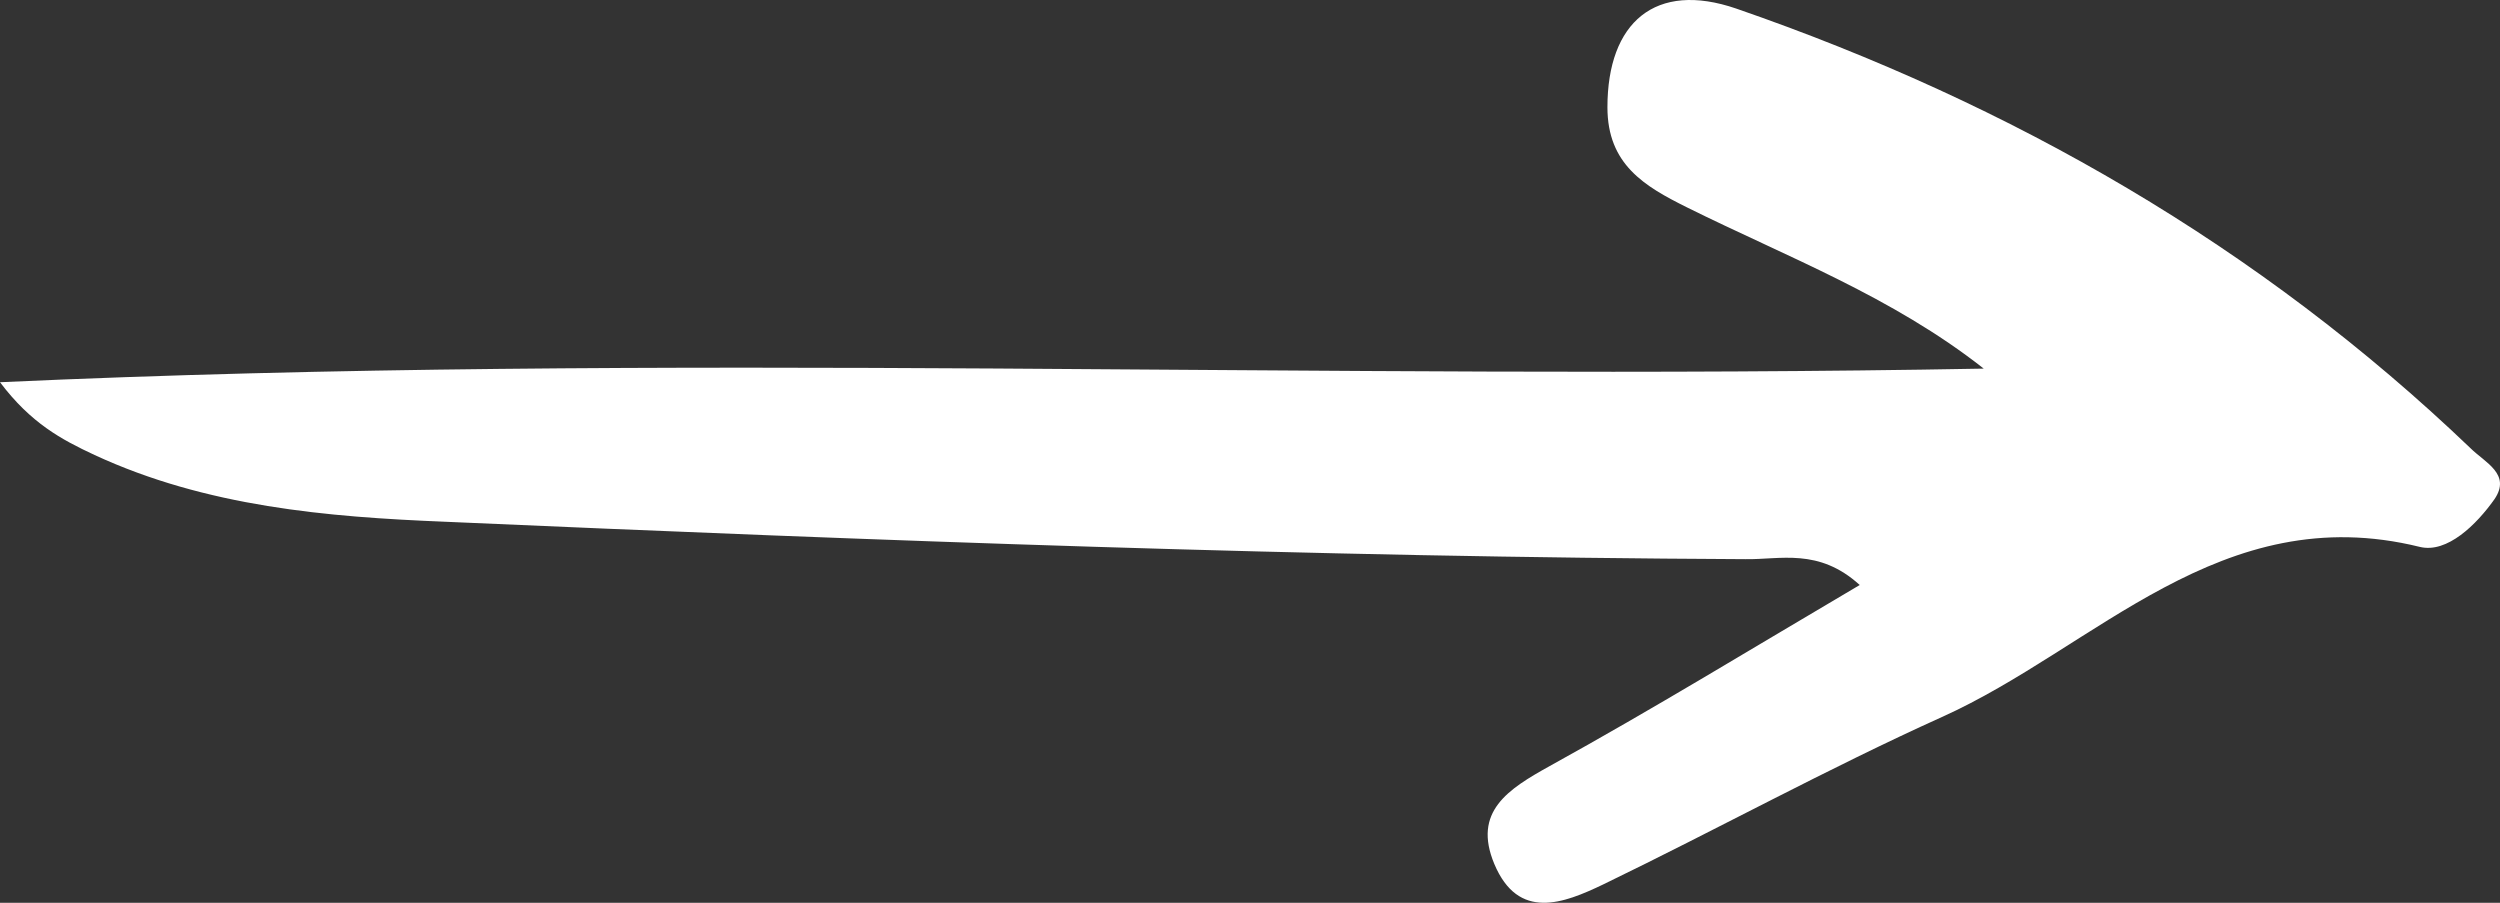<svg width="36" height="13" viewBox="0 0 36 13" fill="white" xmlns="http://www.w3.org/2000/svg">
<rect x="0" y="0" width="36" height="13" fill="#333333" stroke="none"/>
<path fill-rule="evenodd" clip-rule="evenodd" d="M26.78 8.424C26.187 7.885 25.635 8.061 25.131 8.052C18.883 8.022 12.645 7.787 6.406 7.513C4.708 7.444 2.971 7.297 1.362 6.552C0.879 6.327 0.444 6.092 -2.4058e-07 5.504C9.624 5.063 19.08 5.484 28.566 5.308C27.244 4.269 25.733 3.701 24.292 2.986C23.68 2.682 23.147 2.368 23.147 1.545C23.147 0.32 23.838 -0.277 25.003 0.124C28.971 1.496 32.534 3.544 35.575 6.454C35.782 6.66 36.167 6.827 35.92 7.189C35.663 7.552 35.239 7.973 34.844 7.875C31.982 7.17 30.185 9.325 27.964 10.325C26.316 11.069 24.727 11.942 23.088 12.735C22.515 13.01 21.864 13.264 21.518 12.441C21.203 11.687 21.716 11.364 22.318 11.03C23.809 10.207 25.25 9.325 26.78 8.424Z" fill="white"/>
</svg>
